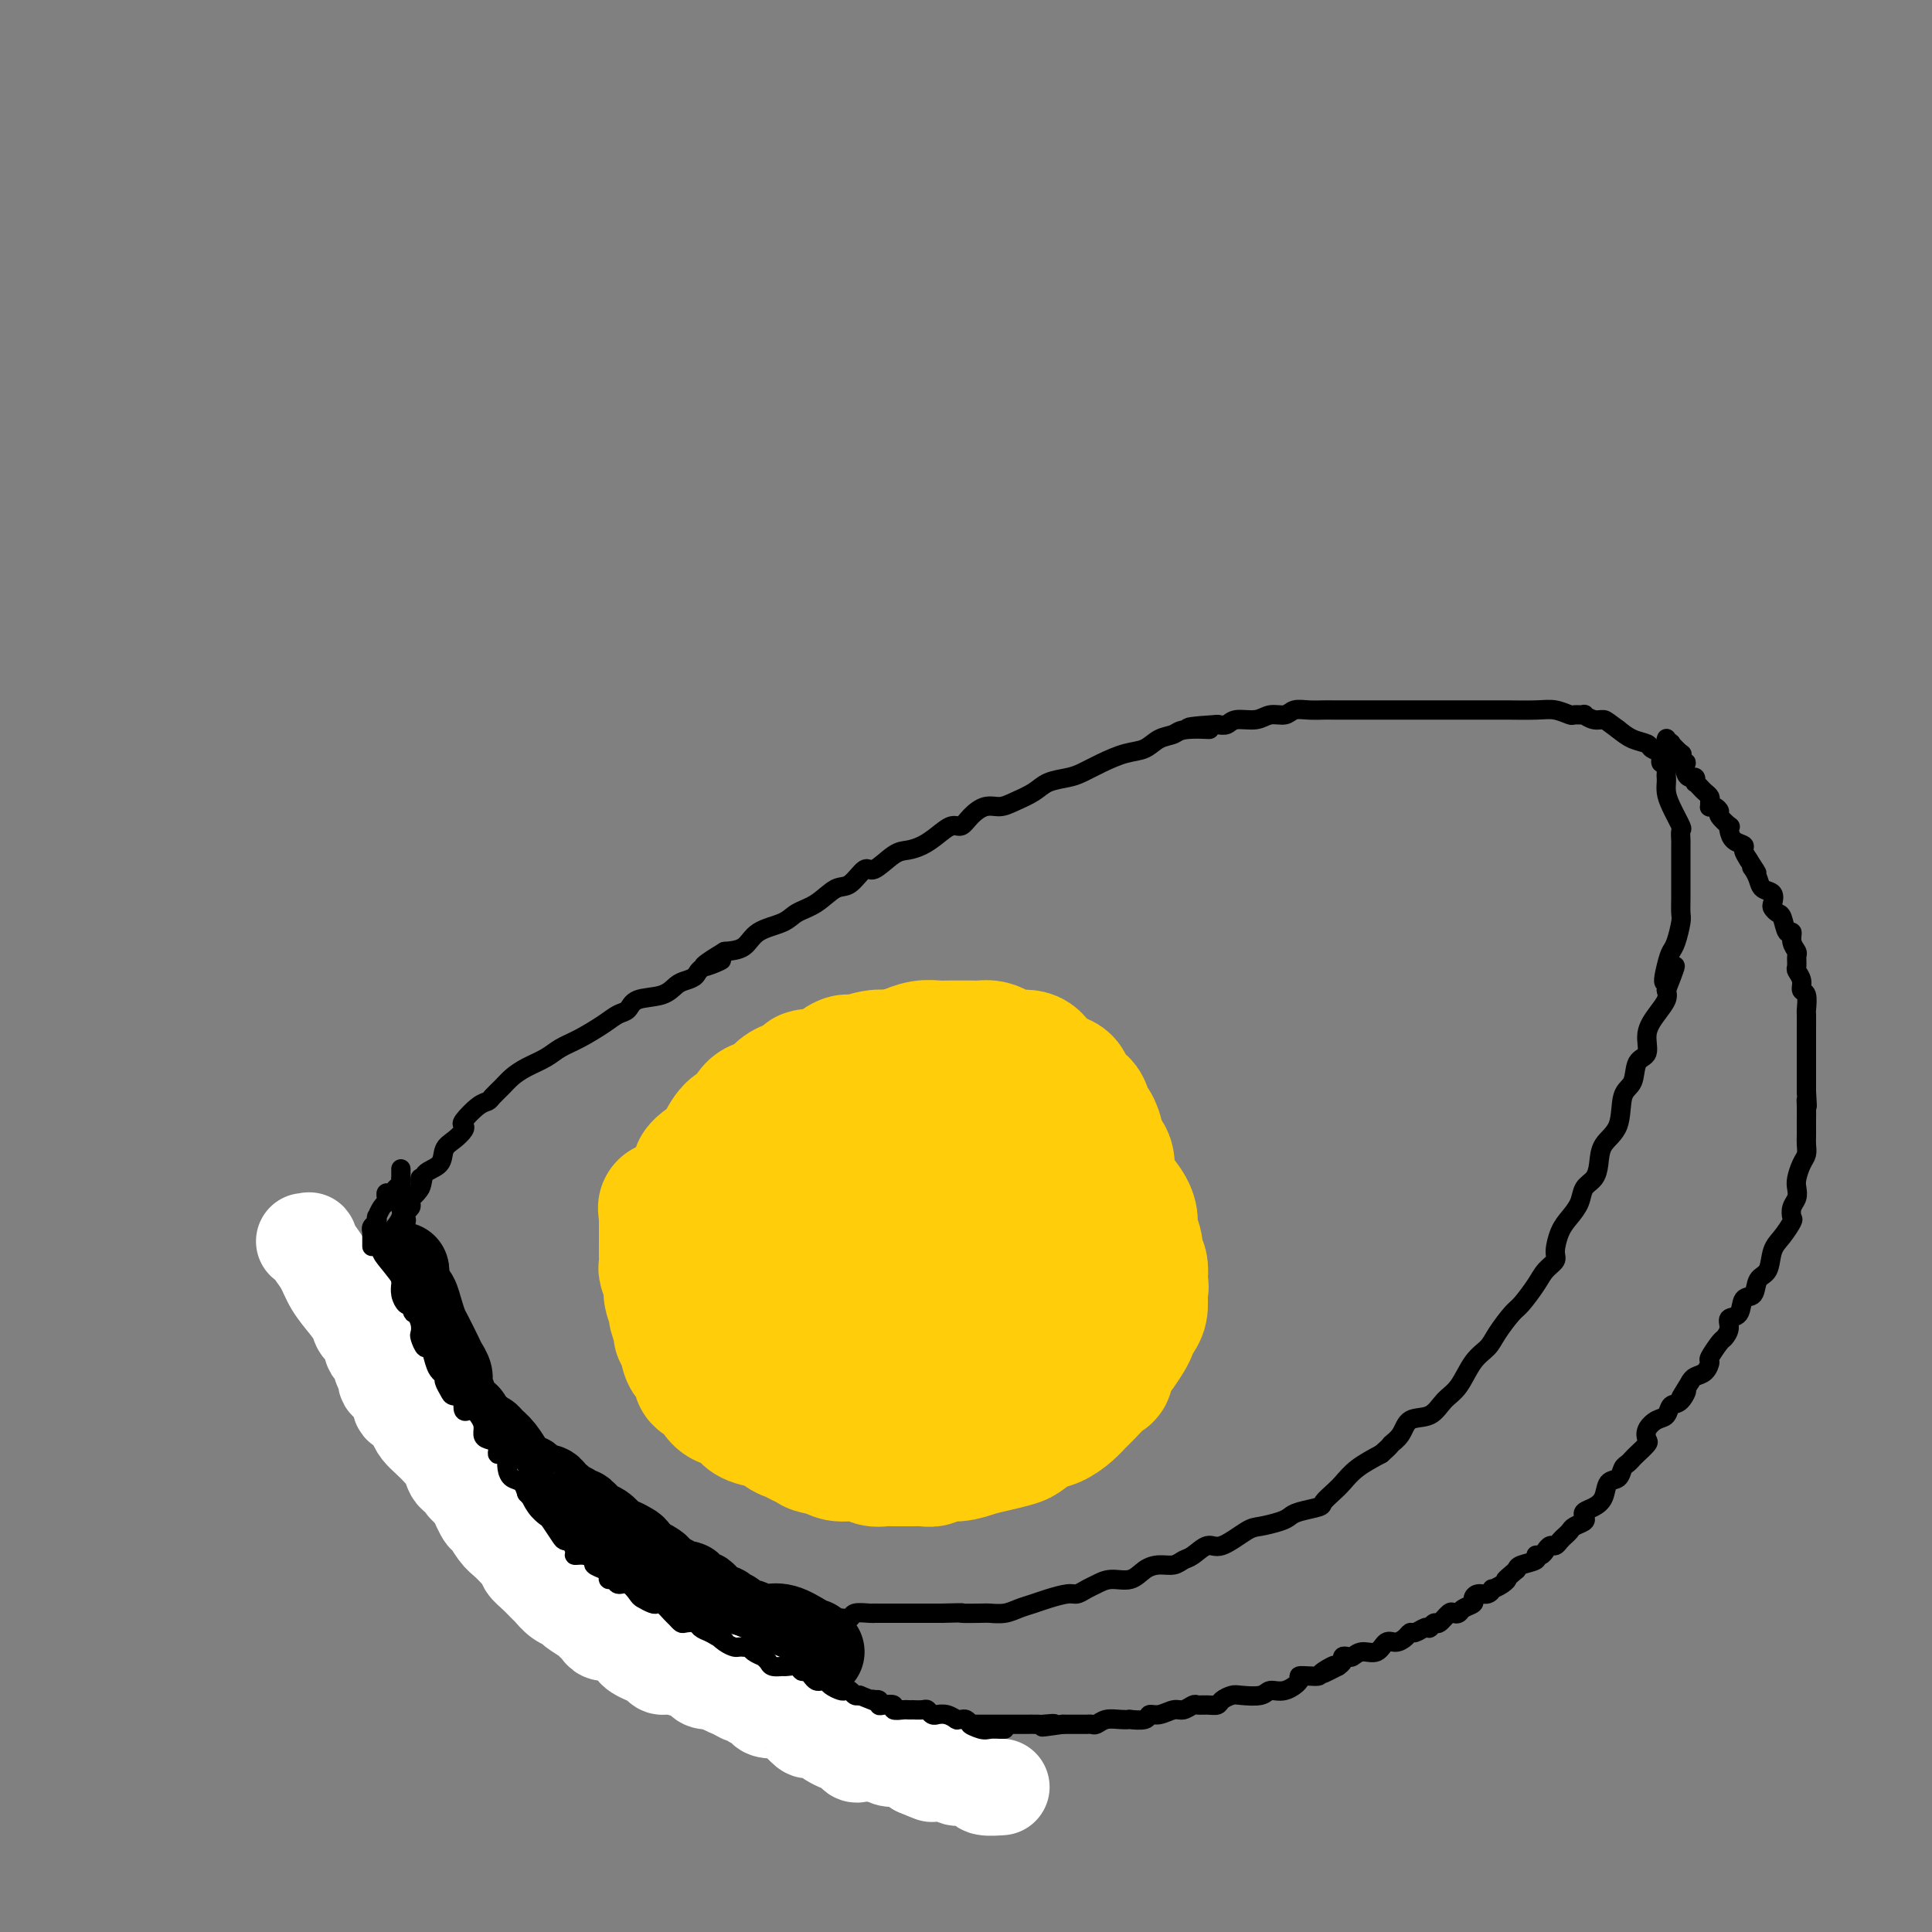 <svg viewBox='0 0 400 400' version='1.1' xmlns='http://www.w3.org/2000/svg' xmlns:xlink='http://www.w3.org/1999/xlink'><rect x="0" y="0" width="400" height="400" fill="#808080" stroke="none"/><g fill='none' stroke='#000000' stroke-width='4' stroke-linecap='round' stroke-linejoin='round'><path d='M80,275c0.051,0.322 0.101,0.643 0,1c-0.101,0.357 -0.355,0.749 0,1c0.355,0.251 1.317,0.361 2,1c0.683,0.639 1.086,1.808 2,3c0.914,1.192 2.339,2.409 3,3c0.661,0.591 0.560,0.558 1,1c0.440,0.442 1.423,1.360 2,2c0.577,0.640 0.750,1.001 1,1c0.250,-0.001 0.579,-0.365 1,0c0.421,0.365 0.934,1.459 1,2c0.066,0.541 -0.317,0.530 0,1c0.317,0.470 1.333,1.422 2,2c0.667,0.578 0.987,0.781 1,1c0.013,0.219 -0.279,0.455 0,1c0.279,0.545 1.130,1.401 2,2c0.870,0.599 1.760,0.942 2,1c0.240,0.058 -0.171,-0.168 0,0c0.171,0.168 0.923,0.732 1,1c0.077,0.268 -0.523,0.242 0,1c0.523,0.758 2.167,2.301 3,3c0.833,0.699 0.853,0.555 1,1c0.147,0.445 0.421,1.480 1,2c0.579,0.520 1.464,0.525 2,1c0.536,0.475 0.725,1.422 1,2c0.275,0.578 0.638,0.789 1,1'/><path d='M110,310c4.824,5.657 1.885,2.300 1,1c-0.885,-1.300 0.284,-0.542 1,0c0.716,0.542 0.979,0.867 1,1c0.021,0.133 -0.202,0.072 0,0c0.202,-0.072 0.827,-0.155 1,0c0.173,0.155 -0.108,0.548 0,1c0.108,0.452 0.604,0.962 1,1c0.396,0.038 0.694,-0.397 1,0c0.306,0.397 0.622,1.627 1,2c0.378,0.373 0.818,-0.111 1,0c0.182,0.111 0.104,0.817 0,1c-0.104,0.183 -0.235,-0.157 0,0c0.235,0.157 0.836,0.812 1,1c0.164,0.188 -0.110,-0.092 0,0c0.110,0.092 0.604,0.554 1,1c0.396,0.446 0.693,0.875 1,1c0.307,0.125 0.622,-0.054 1,0c0.378,0.054 0.818,0.340 1,1c0.182,0.660 0.104,1.692 0,2c-0.104,0.308 -0.236,-0.110 0,0c0.236,0.110 0.840,0.747 1,1c0.160,0.253 -0.123,0.123 0,0c0.123,-0.123 0.652,-0.239 1,0c0.348,0.239 0.514,0.834 1,1c0.486,0.166 1.291,-0.095 2,0c0.709,0.095 1.321,0.547 2,1c0.679,0.453 1.425,0.909 2,1c0.575,0.091 0.979,-0.182 1,0c0.021,0.182 -0.340,0.818 0,1c0.340,0.182 1.383,-0.091 2,0c0.617,0.091 0.809,0.545 1,1'/><path d='M136,329c2.142,0.863 0.996,0.020 1,0c0.004,-0.020 1.156,0.782 2,1c0.844,0.218 1.379,-0.149 2,0c0.621,0.149 1.329,0.814 2,1c0.671,0.186 1.306,-0.108 2,0c0.694,0.108 1.449,0.616 2,1c0.551,0.384 0.899,0.642 2,1c1.101,0.358 2.954,0.814 4,1c1.046,0.186 1.287,0.102 2,0c0.713,-0.102 1.900,-0.224 3,0c1.100,0.224 2.112,0.792 3,1c0.888,0.208 1.653,0.056 2,0c0.347,-0.056 0.278,-0.015 1,0c0.722,0.015 2.235,0.004 3,0c0.765,-0.004 0.782,-0.001 1,0c0.218,0.001 0.638,-0.000 1,0c0.362,0.000 0.664,0.001 1,0c0.336,-0.001 0.704,-0.004 1,0c0.296,0.004 0.520,0.015 1,0c0.480,-0.015 1.215,-0.057 2,0c0.785,0.057 1.619,0.211 2,0c0.381,-0.211 0.309,-0.789 1,-1c0.691,-0.211 2.145,-0.057 3,0c0.855,0.057 1.110,0.015 1,0c-0.110,-0.015 -0.585,-0.004 0,0c0.585,0.004 2.229,0.001 3,0c0.771,-0.001 0.668,-0.000 1,0c0.332,0.000 1.099,0.000 2,0c0.901,-0.000 1.935,-0.000 3,0c1.065,0.000 2.161,0.000 3,0c0.839,-0.000 1.419,-0.000 2,0'/><path d='M195,334c5.945,-0.156 3.808,-0.045 4,0c0.192,0.045 2.712,0.023 4,0c1.288,-0.023 1.344,-0.047 2,0c0.656,0.047 1.912,0.166 3,0c1.088,-0.166 2.006,-0.618 3,-1c0.994,-0.382 2.062,-0.694 3,-1c0.938,-0.306 1.745,-0.606 3,-1c1.255,-0.394 2.957,-0.880 4,-1c1.043,-0.120 1.427,0.127 2,0c0.573,-0.127 1.336,-0.629 2,-1c0.664,-0.371 1.230,-0.611 2,-1c0.770,-0.389 1.743,-0.926 3,-1c1.257,-0.074 2.798,0.317 4,0c1.202,-0.317 2.064,-1.340 3,-2c0.936,-0.660 1.945,-0.956 3,-1c1.055,-0.044 2.156,0.163 3,0c0.844,-0.163 1.430,-0.695 2,-1c0.570,-0.305 1.123,-0.382 2,-1c0.877,-0.618 2.076,-1.776 3,-2c0.924,-0.224 1.571,0.487 3,0c1.429,-0.487 3.640,-2.172 5,-3c1.360,-0.828 1.867,-0.799 3,-1c1.133,-0.201 2.890,-0.630 4,-1c1.110,-0.370 1.571,-0.680 2,-1c0.429,-0.320 0.824,-0.651 2,-1c1.176,-0.349 3.131,-0.715 4,-1c0.869,-0.285 0.650,-0.488 1,-1c0.350,-0.512 1.269,-1.333 2,-2c0.731,-0.667 1.274,-1.180 2,-2c0.726,-0.820 1.636,-1.949 3,-3c1.364,-1.051 3.182,-2.026 5,-3'/><path d='M286,301c2.361,-2.081 1.762,-1.782 2,-2c0.238,-0.218 1.313,-0.951 2,-2c0.687,-1.049 0.988,-2.413 2,-3c1.012,-0.587 2.736,-0.397 4,-1c1.264,-0.603 2.067,-1.997 3,-3c0.933,-1.003 1.997,-1.613 3,-3c1.003,-1.387 1.944,-3.549 3,-5c1.056,-1.451 2.226,-2.191 3,-3c0.774,-0.809 1.151,-1.687 2,-3c0.849,-1.313 2.168,-3.062 3,-4c0.832,-0.938 1.175,-1.064 2,-2c0.825,-0.936 2.132,-2.680 3,-4c0.868,-1.320 1.296,-2.215 2,-3c0.704,-0.785 1.684,-1.459 2,-2c0.316,-0.541 -0.033,-0.950 0,-2c0.033,-1.050 0.446,-2.742 1,-4c0.554,-1.258 1.248,-2.082 2,-3c0.752,-0.918 1.561,-1.929 2,-3c0.439,-1.071 0.507,-2.202 1,-3c0.493,-0.798 1.412,-1.264 2,-2c0.588,-0.736 0.844,-1.742 1,-3c0.156,-1.258 0.211,-2.768 1,-4c0.789,-1.232 2.310,-2.187 3,-4c0.690,-1.813 0.547,-4.483 1,-6c0.453,-1.517 1.500,-1.879 2,-3c0.500,-1.121 0.453,-3.000 1,-4c0.547,-1.000 1.688,-1.122 2,-2c0.312,-0.878 -0.205,-2.514 0,-4c0.205,-1.486 1.132,-2.823 2,-4c0.868,-1.177 1.677,-2.193 2,-3c0.323,-0.807 0.162,-1.403 0,-2'/><path d='M345,205c3.571,-8.978 0.999,-3.425 0,-2c-0.999,1.425 -0.425,-1.280 0,-3c0.425,-1.720 0.702,-2.456 1,-3c0.298,-0.544 0.616,-0.895 1,-2c0.384,-1.105 0.835,-2.962 1,-4c0.165,-1.038 0.044,-1.255 0,-2c-0.044,-0.745 -0.012,-2.016 0,-3c0.012,-0.984 0.003,-1.681 0,-2c-0.003,-0.319 -0.001,-0.261 0,-1c0.001,-0.739 0.000,-2.277 0,-3c-0.000,-0.723 -0.001,-0.632 0,-1c0.001,-0.368 0.002,-1.195 0,-2c-0.002,-0.805 -0.007,-1.587 0,-2c0.007,-0.413 0.026,-0.456 0,-1c-0.026,-0.544 -0.098,-1.588 0,-2c0.098,-0.412 0.366,-0.191 0,-1c-0.366,-0.809 -1.366,-2.649 -2,-4c-0.634,-1.351 -0.901,-2.212 -1,-3c-0.099,-0.788 -0.030,-1.503 0,-2c0.030,-0.497 0.022,-0.777 0,-1c-0.022,-0.223 -0.056,-0.388 0,-1c0.056,-0.612 0.204,-1.669 0,-2c-0.204,-0.331 -0.760,0.066 -1,0c-0.240,-0.066 -0.164,-0.594 0,-1c0.164,-0.406 0.417,-0.689 0,-1c-0.417,-0.311 -1.504,-0.650 -2,-1c-0.496,-0.350 -0.403,-0.710 -1,-1c-0.597,-0.290 -1.885,-0.512 -3,-1c-1.115,-0.488 -2.058,-1.244 -3,-2'/><path d='M335,151c-2.140,-1.552 -2.490,-1.933 -3,-2c-0.510,-0.067 -1.182,0.179 -2,0c-0.818,-0.179 -1.783,-0.784 -2,-1c-0.217,-0.216 0.314,-0.044 0,0c-0.314,0.044 -1.474,-0.041 -2,0c-0.526,0.041 -0.419,0.207 -1,0c-0.581,-0.207 -1.852,-0.788 -3,-1c-1.148,-0.212 -2.174,-0.057 -4,0c-1.826,0.057 -4.452,0.015 -6,0c-1.548,-0.015 -2.018,-0.004 -3,0c-0.982,0.004 -2.475,0.001 -4,0c-1.525,-0.001 -3.080,-0.000 -4,0c-0.920,0.000 -1.204,0.000 -2,0c-0.796,-0.000 -2.102,-0.000 -3,0c-0.898,0.000 -1.386,0.000 -2,0c-0.614,-0.000 -1.352,0.000 -2,0c-0.648,-0.000 -1.205,-0.000 -2,0c-0.795,0.000 -1.827,0.000 -3,0c-1.173,-0.000 -2.488,-0.000 -3,0c-0.512,0.000 -0.223,0.000 -1,0c-0.777,-0.000 -2.621,-0.001 -4,0c-1.379,0.001 -2.294,0.004 -3,0c-0.706,-0.004 -1.204,-0.016 -2,0c-0.796,0.016 -1.892,0.061 -3,0c-1.108,-0.061 -2.230,-0.228 -3,0c-0.770,0.228 -1.189,0.849 -2,1c-0.811,0.151 -2.013,-0.170 -3,0c-0.987,0.170 -1.759,0.829 -3,1c-1.241,0.171 -2.949,-0.146 -4,0c-1.051,0.146 -1.443,0.756 -2,1c-0.557,0.244 -1.278,0.122 -2,0'/><path d='M252,150c-11.078,0.705 -3.772,0.966 -2,1c1.772,0.034 -1.991,-0.160 -4,0c-2.009,0.160 -2.263,0.676 -3,1c-0.737,0.324 -1.958,0.458 -3,1c-1.042,0.542 -1.905,1.493 -3,2c-1.095,0.507 -2.422,0.569 -4,1c-1.578,0.431 -3.408,1.232 -5,2c-1.592,0.768 -2.947,1.505 -4,2c-1.053,0.495 -1.804,0.750 -3,1c-1.196,0.250 -2.837,0.496 -4,1c-1.163,0.504 -1.848,1.265 -3,2c-1.152,0.735 -2.770,1.445 -4,2c-1.230,0.555 -2.072,0.956 -3,1c-0.928,0.044 -1.942,-0.270 -3,0c-1.058,0.270 -2.159,1.122 -3,2c-0.841,0.878 -1.422,1.780 -2,2c-0.578,0.220 -1.154,-0.242 -2,0c-0.846,0.242 -1.964,1.187 -3,2c-1.036,0.813 -1.992,1.493 -3,2c-1.008,0.507 -2.069,0.840 -3,1c-0.931,0.160 -1.732,0.145 -3,1c-1.268,0.855 -3.003,2.579 -4,3c-0.997,0.421 -1.257,-0.459 -2,0c-0.743,0.459 -1.967,2.259 -3,3c-1.033,0.741 -1.873,0.424 -3,1c-1.127,0.576 -2.541,2.046 -4,3c-1.459,0.954 -2.963,1.394 -4,2c-1.037,0.606 -1.608,1.379 -3,2c-1.392,0.621 -3.606,1.090 -5,2c-1.394,0.910 -1.970,2.260 -3,3c-1.030,0.740 -2.515,0.870 -4,1'/><path d='M150,197c-8.424,5.062 -2.483,2.717 -1,2c1.483,-0.717 -1.490,0.193 -3,1c-1.510,0.807 -1.557,1.510 -2,2c-0.443,0.490 -1.284,0.765 -2,1c-0.716,0.235 -1.308,0.430 -2,1c-0.692,0.570 -1.485,1.517 -3,2c-1.515,0.483 -3.752,0.503 -5,1c-1.248,0.497 -1.506,1.470 -2,2c-0.494,0.530 -1.222,0.617 -2,1c-0.778,0.383 -1.604,1.061 -3,2c-1.396,0.939 -3.361,2.138 -5,3c-1.639,0.862 -2.953,1.385 -4,2c-1.047,0.615 -1.829,1.320 -3,2c-1.171,0.680 -2.733,1.334 -4,2c-1.267,0.666 -2.239,1.342 -3,2c-0.761,0.658 -1.311,1.297 -2,2c-0.689,0.703 -1.516,1.470 -2,2c-0.484,0.530 -0.626,0.824 -1,1c-0.374,0.176 -0.982,0.236 -2,1c-1.018,0.764 -2.448,2.234 -3,3c-0.552,0.766 -0.226,0.828 0,1c0.226,0.172 0.351,0.454 0,1c-0.351,0.546 -1.177,1.356 -2,2c-0.823,0.644 -1.642,1.122 -2,2c-0.358,0.878 -0.254,2.157 -1,3c-0.746,0.843 -2.342,1.250 -3,2c-0.658,0.750 -0.378,1.842 -1,3c-0.622,1.158 -2.146,2.383 -3,3c-0.854,0.617 -1.038,0.628 -1,1c0.038,0.372 0.296,1.106 0,2c-0.296,0.894 -1.148,1.947 -2,3'/><path d='M81,255c-4.051,5.003 -1.678,1.510 -1,1c0.678,-0.510 -0.340,1.961 -1,3c-0.660,1.039 -0.962,0.645 -1,1c-0.038,0.355 0.187,1.460 0,2c-0.187,0.540 -0.786,0.514 -1,1c-0.214,0.486 -0.043,1.483 0,2c0.043,0.517 -0.041,0.552 0,1c0.041,0.448 0.207,1.307 0,2c-0.207,0.693 -0.788,1.218 -1,2c-0.212,0.782 -0.057,1.821 0,2c0.057,0.179 0.014,-0.503 0,0c-0.014,0.503 -0.001,2.189 0,3c0.001,0.811 -0.011,0.746 0,1c0.011,0.254 0.046,0.827 0,1c-0.046,0.173 -0.171,-0.055 0,0c0.171,0.055 0.638,0.393 1,1c0.362,0.607 0.619,1.483 1,2c0.381,0.517 0.886,0.675 1,1c0.114,0.325 -0.162,0.818 0,1c0.162,0.182 0.760,0.052 1,0c0.240,-0.052 0.120,-0.026 0,0'/><path d='M345,153c0.002,-0.008 0.005,-0.016 0,0c-0.005,0.016 -0.017,0.055 0,0c0.017,-0.055 0.065,-0.203 0,0c-0.065,0.203 -0.241,0.758 0,1c0.241,0.242 0.901,0.173 1,0c0.099,-0.173 -0.362,-0.448 0,0c0.362,0.448 1.547,1.621 2,2c0.453,0.379 0.173,-0.036 0,0c-0.173,0.036 -0.240,0.521 0,1c0.240,0.479 0.786,0.950 1,1c0.214,0.050 0.096,-0.322 0,0c-0.096,0.322 -0.170,1.339 0,2c0.170,0.661 0.585,0.965 1,1c0.415,0.035 0.832,-0.198 1,0c0.168,0.198 0.087,0.827 0,1c-0.087,0.173 -0.181,-0.108 0,0c0.181,0.108 0.637,0.607 1,1c0.363,0.393 0.632,0.680 1,1c0.368,0.320 0.833,0.673 1,1c0.167,0.327 0.035,0.627 0,1c-0.035,0.373 0.027,0.820 0,1c-0.027,0.180 -0.143,0.094 0,0c0.143,-0.094 0.546,-0.198 1,0c0.454,0.198 0.958,0.696 1,1c0.042,0.304 -0.379,0.414 0,1c0.379,0.586 1.559,1.649 2,2c0.441,0.351 0.142,-0.009 0,0c-0.142,0.009 -0.126,0.386 0,1c0.126,0.614 0.364,1.463 1,2c0.636,0.537 1.671,0.760 2,1c0.329,0.240 -0.049,0.497 0,1c0.049,0.503 0.524,1.251 1,2'/><path d='M362,178c2.871,4.345 1.547,2.707 1,2c-0.547,-0.707 -0.318,-0.484 0,0c0.318,0.484 0.725,1.229 1,2c0.275,0.771 0.416,1.569 1,2c0.584,0.431 1.609,0.494 2,1c0.391,0.506 0.146,1.454 0,2c-0.146,0.546 -0.193,0.691 0,1c0.193,0.309 0.625,0.782 1,1c0.375,0.218 0.693,0.181 1,1c0.307,0.819 0.604,2.495 1,3c0.396,0.505 0.891,-0.159 1,0c0.109,0.159 -0.168,1.141 0,2c0.168,0.859 0.781,1.595 1,2c0.219,0.405 0.044,0.480 0,1c-0.044,0.520 0.045,1.485 0,2c-0.045,0.515 -0.222,0.580 0,1c0.222,0.420 0.844,1.196 1,2c0.156,0.804 -0.154,1.637 0,2c0.154,0.363 0.773,0.257 1,1c0.227,0.743 0.061,2.334 0,3c-0.061,0.666 -0.016,0.407 0,1c0.016,0.593 0.004,2.038 0,3c-0.004,0.962 -0.001,1.440 0,2c0.001,0.560 0.000,1.200 0,2c-0.000,0.800 -0.000,1.758 0,2c0.000,0.242 0.000,-0.234 0,0c-0.000,0.234 -0.000,1.176 0,2c0.000,0.824 0.000,1.530 0,2c-0.000,0.470 -0.000,0.703 0,1c0.000,0.297 0.000,0.656 0,1c-0.000,0.344 -0.000,0.672 0,1'/><path d='M374,226c0.309,4.923 0.083,2.729 0,2c-0.083,-0.729 -0.022,0.007 0,1c0.022,0.993 0.006,2.244 0,3c-0.006,0.756 -0.001,1.018 0,1c0.001,-0.018 -0.003,-0.315 0,0c0.003,0.315 0.011,1.243 0,2c-0.011,0.757 -0.042,1.343 0,2c0.042,0.657 0.156,1.383 0,2c-0.156,0.617 -0.581,1.123 -1,2c-0.419,0.877 -0.831,2.123 -1,3c-0.169,0.877 -0.096,1.385 0,2c0.096,0.615 0.216,1.337 0,2c-0.216,0.663 -0.769,1.267 -1,2c-0.231,0.733 -0.141,1.594 0,2c0.141,0.406 0.332,0.358 0,1c-0.332,0.642 -1.187,1.973 -2,3c-0.813,1.027 -1.584,1.751 -2,3c-0.416,1.249 -0.477,3.025 -1,4c-0.523,0.975 -1.507,1.149 -2,2c-0.493,0.851 -0.495,2.377 -1,3c-0.505,0.623 -1.512,0.342 -2,1c-0.488,0.658 -0.458,2.254 -1,3c-0.542,0.746 -1.655,0.641 -2,1c-0.345,0.359 0.080,1.180 0,2c-0.080,0.820 -0.664,1.638 -1,2c-0.336,0.362 -0.422,0.268 -1,1c-0.578,0.732 -1.647,2.290 -2,3c-0.353,0.710 0.008,0.572 0,1c-0.008,0.428 -0.387,1.423 -1,2c-0.613,0.577 -1.461,0.736 -2,1c-0.539,0.264 -0.770,0.632 -1,1'/><path d='M350,286c-3.444,5.600 -1.555,2.599 -1,2c0.555,-0.599 -0.223,1.204 -1,2c-0.777,0.796 -1.554,0.584 -2,1c-0.446,0.416 -0.563,1.458 -1,2c-0.437,0.542 -1.196,0.583 -2,1c-0.804,0.417 -1.654,1.211 -2,2c-0.346,0.789 -0.187,1.574 0,2c0.187,0.426 0.401,0.494 0,1c-0.401,0.506 -1.416,1.449 -2,2c-0.584,0.551 -0.738,0.709 -1,1c-0.262,0.291 -0.633,0.714 -1,1c-0.367,0.286 -0.731,0.433 -1,1c-0.269,0.567 -0.444,1.552 -1,2c-0.556,0.448 -1.494,0.358 -2,1c-0.506,0.642 -0.579,2.017 -1,3c-0.421,0.983 -1.191,1.573 -2,2c-0.809,0.427 -1.656,0.692 -2,1c-0.344,0.308 -0.186,0.660 0,1c0.186,0.340 0.401,0.668 0,1c-0.401,0.332 -1.417,0.667 -2,1c-0.583,0.333 -0.734,0.663 -1,1c-0.266,0.337 -0.649,0.682 -1,1c-0.351,0.318 -0.671,0.611 -1,1c-0.329,0.389 -0.667,0.874 -1,1c-0.333,0.126 -0.661,-0.107 -1,0c-0.339,0.107 -0.690,0.553 -1,1c-0.310,0.447 -0.580,0.893 -1,1c-0.420,0.107 -0.989,-0.126 -1,0c-0.011,0.126 0.535,0.611 0,1c-0.535,0.389 -2.153,0.683 -3,1c-0.847,0.317 -0.924,0.659 -1,1'/><path d='M314,325c-3.210,2.730 -2.235,2.056 -2,2c0.235,-0.056 -0.269,0.506 -1,1c-0.731,0.494 -1.689,0.920 -2,1c-0.311,0.080 0.023,-0.186 0,0c-0.023,0.186 -0.405,0.823 -1,1c-0.595,0.177 -1.402,-0.107 -2,0c-0.598,0.107 -0.987,0.604 -1,1c-0.013,0.396 0.348,0.693 0,1c-0.348,0.307 -1.407,0.626 -2,1c-0.593,0.374 -0.722,0.803 -1,1c-0.278,0.197 -0.705,0.162 -1,0c-0.295,-0.162 -0.457,-0.450 -1,0c-0.543,0.450 -1.465,1.637 -2,2c-0.535,0.363 -0.681,-0.100 -1,0c-0.319,0.100 -0.810,0.763 -1,1c-0.190,0.237 -0.078,0.049 0,0c0.078,-0.049 0.124,0.042 0,0c-0.124,-0.042 -0.417,-0.217 -1,0c-0.583,0.217 -1.455,0.827 -2,1c-0.545,0.173 -0.764,-0.089 -1,0c-0.236,0.089 -0.489,0.531 -1,1c-0.511,0.469 -1.278,0.967 -2,1c-0.722,0.033 -1.397,-0.397 -2,0c-0.603,0.397 -1.132,1.622 -2,2c-0.868,0.378 -2.074,-0.092 -3,0c-0.926,0.092 -1.571,0.746 -2,1c-0.429,0.254 -0.641,0.109 -1,0c-0.359,-0.109 -0.866,-0.183 -1,0c-0.134,0.183 0.105,0.624 0,1c-0.105,0.376 -0.552,0.688 -1,1'/><path d='M277,345c-5.839,3.049 -1.937,0.673 -1,0c0.937,-0.673 -1.092,0.357 -2,1c-0.908,0.643 -0.697,0.898 -1,1c-0.303,0.102 -1.121,0.051 -2,0c-0.879,-0.051 -1.819,-0.101 -2,0c-0.181,0.101 0.397,0.353 0,1c-0.397,0.647 -1.769,1.689 -3,2c-1.231,0.311 -2.323,-0.110 -3,0c-0.677,0.110 -0.940,0.751 -2,1c-1.060,0.249 -2.917,0.105 -4,0c-1.083,-0.105 -1.393,-0.171 -2,0c-0.607,0.171 -1.510,0.581 -2,1c-0.490,0.419 -0.568,0.848 -1,1c-0.432,0.152 -1.217,0.025 -2,0c-0.783,-0.025 -1.564,0.050 -2,0c-0.436,-0.050 -0.527,-0.225 -1,0c-0.473,0.225 -1.329,0.849 -2,1c-0.671,0.151 -1.158,-0.170 -2,0c-0.842,0.170 -2.038,0.830 -3,1c-0.962,0.170 -1.688,-0.150 -2,0c-0.312,0.150 -0.208,0.771 -1,1c-0.792,0.229 -2.478,0.065 -3,0c-0.522,-0.065 0.120,-0.032 0,0c-0.120,0.032 -1.002,0.061 -2,0c-0.998,-0.061 -2.112,-0.212 -3,0c-0.888,0.212 -1.550,0.789 -2,1c-0.450,0.211 -0.687,0.057 -1,0c-0.313,-0.057 -0.703,-0.015 -1,0c-0.297,0.015 -0.503,0.004 -1,0c-0.497,-0.004 -1.285,-0.001 -2,0c-0.715,0.001 -1.358,0.001 -2,0'/><path d='M220,357c-7.451,1.083 -3.080,0.290 -2,0c1.080,-0.290 -1.133,-0.078 -2,0c-0.867,0.078 -0.388,0.021 -1,0c-0.612,-0.021 -2.314,-0.006 -3,0c-0.686,0.006 -0.358,0.001 -1,0c-0.642,-0.001 -2.256,-0.000 -3,0c-0.744,0.000 -0.617,0.000 -1,0c-0.383,-0.000 -1.275,-0.000 -2,0c-0.725,0.000 -1.283,0.000 -2,0c-0.717,-0.000 -1.593,-0.000 -2,0c-0.407,0.000 -0.346,0.000 -1,0c-0.654,-0.000 -2.023,-0.000 -3,0c-0.977,0.000 -1.561,0.000 -2,0c-0.439,-0.000 -0.734,-0.000 -1,0c-0.266,0.000 -0.505,0.001 -1,0c-0.495,-0.001 -1.246,-0.004 -2,0c-0.754,0.004 -1.512,0.015 -2,0c-0.488,-0.015 -0.706,-0.057 -1,0c-0.294,0.057 -0.662,0.211 -1,0c-0.338,-0.211 -0.644,-0.789 -1,-1c-0.356,-0.211 -0.763,-0.056 -1,0c-0.237,0.056 -0.306,0.012 -1,0c-0.694,-0.012 -2.013,0.007 -3,0c-0.987,-0.007 -1.641,-0.039 -2,0c-0.359,0.039 -0.424,0.150 -1,0c-0.576,-0.150 -1.664,-0.561 -2,-1c-0.336,-0.439 0.078,-0.905 0,-1c-0.078,-0.095 -0.650,0.181 -1,0c-0.350,-0.181 -0.479,-0.818 -1,-1c-0.521,-0.182 -1.435,0.091 -2,0c-0.565,-0.091 -0.783,-0.545 -1,-1'/><path d='M171,352c-1.488,-0.841 -1.707,-0.944 -2,-1c-0.293,-0.056 -0.659,-0.067 -1,0c-0.341,0.067 -0.656,0.211 -1,0c-0.344,-0.211 -0.718,-0.778 -1,-1c-0.282,-0.222 -0.471,-0.098 -1,0c-0.529,0.098 -1.397,0.171 -2,0c-0.603,-0.171 -0.940,-0.585 -1,-1c-0.060,-0.415 0.156,-0.829 0,-1c-0.156,-0.171 -0.685,-0.098 -1,0c-0.315,0.098 -0.417,0.223 -1,0c-0.583,-0.223 -1.648,-0.792 -2,-1c-0.352,-0.208 0.008,-0.055 0,0c-0.008,0.055 -0.384,0.012 -1,0c-0.616,-0.012 -1.471,0.007 -2,0c-0.529,-0.007 -0.733,-0.040 -1,0c-0.267,0.040 -0.597,0.151 -1,0c-0.403,-0.151 -0.877,-0.566 -1,-1c-0.123,-0.434 0.107,-0.886 0,-1c-0.107,-0.114 -0.551,0.110 -1,0c-0.449,-0.110 -0.904,-0.554 -1,-1c-0.096,-0.446 0.168,-0.893 0,-1c-0.168,-0.107 -0.766,0.126 -1,0c-0.234,-0.126 -0.104,-0.612 0,-1c0.104,-0.388 0.183,-0.679 0,-1c-0.183,-0.321 -0.626,-0.674 -1,-1c-0.374,-0.326 -0.678,-0.626 -1,-1c-0.322,-0.374 -0.664,-0.821 -1,-1c-0.336,-0.179 -0.668,-0.089 -1,0'/><path d='M145,338c-1.043,-1.358 -0.151,-0.755 0,-1c0.151,-0.245 -0.439,-1.340 -1,-2c-0.561,-0.660 -1.092,-0.886 -1,-1c0.092,-0.114 0.808,-0.116 1,0c0.192,0.116 -0.141,0.349 0,1c0.141,0.651 0.755,1.719 1,2c0.245,0.281 0.121,-0.227 0,0c-0.121,0.227 -0.239,1.188 0,2c0.239,0.812 0.833,1.475 1,2c0.167,0.525 -0.095,0.910 0,1c0.095,0.090 0.547,-0.117 1,0c0.453,0.117 0.906,0.557 1,1c0.094,0.443 -0.171,0.889 0,1c0.171,0.111 0.778,-0.115 1,0c0.222,0.115 0.060,0.569 0,1c-0.060,0.431 -0.017,0.837 0,1c0.017,0.163 0.009,0.081 0,0'/></g>
<g fill='none' stroke='#FFCD0A' stroke-width='28' stroke-linecap='round' stroke-linejoin='round'><path d='M143,259c0.313,-0.214 0.625,-0.427 1,-1c0.375,-0.573 0.812,-1.504 1,-2c0.188,-0.496 0.127,-0.557 0,-1c-0.127,-0.443 -0.319,-1.267 0,-2c0.319,-0.733 1.149,-1.374 2,-2c0.851,-0.626 1.722,-1.238 2,-2c0.278,-0.762 -0.038,-1.674 0,-2c0.038,-0.326 0.431,-0.066 1,-1c0.569,-0.934 1.314,-3.062 2,-4c0.686,-0.938 1.314,-0.684 2,-1c0.686,-0.316 1.432,-1.201 2,-2c0.568,-0.799 0.958,-1.512 2,-2c1.042,-0.488 2.736,-0.751 4,-1c1.264,-0.249 2.099,-0.486 3,-1c0.901,-0.514 1.869,-1.307 3,-2c1.131,-0.693 2.424,-1.286 4,-2c1.576,-0.714 3.437,-1.550 5,-2c1.563,-0.450 2.830,-0.512 4,-1c1.170,-0.488 2.242,-1.400 4,-2c1.758,-0.600 4.201,-0.889 6,-1c1.799,-0.111 2.952,-0.045 4,0c1.048,0.045 1.991,0.067 3,0c1.009,-0.067 2.086,-0.224 3,0c0.914,0.224 1.666,0.829 2,1c0.334,0.171 0.250,-0.092 1,0c0.750,0.092 2.335,0.540 3,1c0.665,0.460 0.410,0.931 1,2c0.590,1.069 2.026,2.734 3,4c0.974,1.266 1.487,2.133 2,3'/><path d='M213,236c1.547,2.260 2.414,3.409 3,5c0.586,1.591 0.889,3.625 1,5c0.111,1.375 0.028,2.090 0,3c-0.028,0.910 -0.003,2.014 0,3c0.003,0.986 -0.017,1.853 0,3c0.017,1.147 0.070,2.574 0,4c-0.070,1.426 -0.264,2.851 -1,4c-0.736,1.149 -2.016,2.024 -3,3c-0.984,0.976 -1.674,2.055 -3,3c-1.326,0.945 -3.288,1.756 -5,3c-1.712,1.244 -3.176,2.922 -5,4c-1.824,1.078 -4.010,1.557 -6,2c-1.990,0.443 -3.786,0.851 -6,1c-2.214,0.149 -4.848,0.040 -7,0c-2.152,-0.040 -3.822,-0.011 -6,0c-2.178,0.011 -4.863,0.003 -7,0c-2.137,-0.003 -3.724,0.000 -5,0c-1.276,-0.000 -2.241,-0.004 -3,0c-0.759,0.004 -1.314,0.017 -2,0c-0.686,-0.017 -1.504,-0.065 -2,0c-0.496,0.065 -0.669,0.244 -1,0c-0.331,-0.244 -0.821,-0.911 -1,-2c-0.179,-1.089 -0.046,-2.600 0,-4c0.046,-1.400 0.006,-2.688 0,-4c-0.006,-1.312 0.023,-2.647 0,-4c-0.023,-1.353 -0.099,-2.724 0,-5c0.099,-2.276 0.372,-5.458 1,-8c0.628,-2.542 1.612,-4.444 2,-6c0.388,-1.556 0.181,-2.765 1,-4c0.819,-1.235 2.662,-2.496 4,-4c1.338,-1.504 2.169,-3.252 3,-5'/><path d='M165,233c2.416,-3.740 3.457,-3.590 5,-4c1.543,-0.410 3.589,-1.378 5,-2c1.411,-0.622 2.186,-0.897 3,-1c0.814,-0.103 1.667,-0.035 3,0c1.333,0.035 3.147,0.035 5,0c1.853,-0.035 3.746,-0.107 5,0c1.254,0.107 1.870,0.391 3,1c1.130,0.609 2.776,1.542 4,3c1.224,1.458 2.027,3.440 3,5c0.973,1.560 2.116,2.699 3,4c0.884,1.301 1.507,2.763 2,4c0.493,1.237 0.855,2.249 1,3c0.145,0.751 0.074,1.241 0,2c-0.074,0.759 -0.150,1.789 0,3c0.150,1.211 0.528,2.604 0,4c-0.528,1.396 -1.961,2.794 -3,4c-1.039,1.206 -1.682,2.218 -3,3c-1.318,0.782 -3.309,1.333 -5,2c-1.691,0.667 -3.081,1.448 -5,2c-1.919,0.552 -4.366,0.873 -6,1c-1.634,0.127 -2.454,0.061 -4,0c-1.546,-0.061 -3.819,-0.116 -6,0c-2.181,0.116 -4.272,0.402 -6,0c-1.728,-0.402 -3.094,-1.492 -4,-2c-0.906,-0.508 -1.353,-0.435 -2,-1c-0.647,-0.565 -1.495,-1.769 -2,-2c-0.505,-0.231 -0.666,0.510 -1,0c-0.334,-0.510 -0.842,-2.271 -1,-3c-0.158,-0.729 0.034,-0.427 0,-1c-0.034,-0.573 -0.296,-2.021 0,-3c0.296,-0.979 1.148,-1.490 2,-2'/><path d='M161,253c0.396,-1.389 0.387,-1.861 2,-3c1.613,-1.139 4.849,-2.946 7,-4c2.151,-1.054 3.216,-1.356 5,-2c1.784,-0.644 4.287,-1.631 6,-2c1.713,-0.369 2.634,-0.121 4,0c1.366,0.121 3.175,0.116 4,0c0.825,-0.116 0.665,-0.341 1,0c0.335,0.341 1.166,1.250 2,2c0.834,0.750 1.670,1.341 2,2c0.330,0.659 0.152,1.387 0,2c-0.152,0.613 -0.280,1.110 0,2c0.280,0.890 0.968,2.172 0,4c-0.968,1.828 -3.591,4.204 -5,5c-1.409,0.796 -1.604,0.014 -2,0c-0.396,-0.014 -0.994,0.739 -2,1c-1.006,0.261 -2.420,0.030 -4,0c-1.580,-0.030 -3.327,0.143 -5,0c-1.673,-0.143 -3.271,-0.601 -4,-1c-0.729,-0.399 -0.588,-0.739 -1,-1c-0.412,-0.261 -1.378,-0.444 -2,-1c-0.622,-0.556 -0.899,-1.483 -1,-2c-0.101,-0.517 -0.027,-0.622 0,-1c0.027,-0.378 0.007,-1.029 0,-2c-0.007,-0.971 -0.002,-2.261 0,-3c0.002,-0.739 0.001,-0.925 0,-1c-0.001,-0.075 -0.000,-0.037 0,0'/><path d='M140,266c0.000,-0.442 0.000,-0.884 0,-1c-0.000,-0.116 -0.001,0.093 0,0c0.001,-0.093 0.004,-0.490 0,-1c-0.004,-0.510 -0.016,-1.133 0,-2c0.016,-0.867 0.061,-1.976 0,-3c-0.061,-1.024 -0.227,-1.961 0,-3c0.227,-1.039 0.847,-2.179 1,-3c0.153,-0.821 -0.161,-1.322 0,-2c0.161,-0.678 0.796,-1.531 1,-2c0.204,-0.469 -0.022,-0.552 0,-1c0.022,-0.448 0.291,-1.259 1,-2c0.709,-0.741 1.856,-1.411 2,-2c0.144,-0.589 -0.716,-1.097 0,-2c0.716,-0.903 3.007,-2.200 4,-3c0.993,-0.800 0.689,-1.104 1,-2c0.311,-0.896 1.238,-2.386 2,-3c0.762,-0.614 1.359,-0.353 2,-1c0.641,-0.647 1.326,-2.201 2,-3c0.674,-0.799 1.336,-0.844 2,-1c0.664,-0.156 1.330,-0.424 2,-1c0.670,-0.576 1.344,-1.461 2,-2c0.656,-0.539 1.292,-0.732 2,-1c0.708,-0.268 1.487,-0.609 2,-1c0.513,-0.391 0.761,-0.830 1,-1c0.239,-0.170 0.471,-0.069 1,0c0.529,0.069 1.355,0.106 2,0c0.645,-0.106 1.109,-0.354 2,-1c0.891,-0.646 2.208,-1.689 3,-2c0.792,-0.311 1.059,0.108 2,0c0.941,-0.108 2.554,-0.745 4,-1c1.446,-0.255 2.723,-0.127 4,0'/><path d='M185,219c3.478,-0.939 2.674,-0.788 3,-1c0.326,-0.212 1.782,-0.789 3,-1c1.218,-0.211 2.199,-0.056 3,0c0.801,0.056 1.422,0.014 2,0c0.578,-0.014 1.114,-0.001 2,0c0.886,0.001 2.122,-0.010 3,0c0.878,0.010 1.397,0.040 2,0c0.603,-0.040 1.288,-0.148 2,0c0.712,0.148 1.449,0.554 2,1c0.551,0.446 0.914,0.931 2,1c1.086,0.069 2.893,-0.277 4,0c1.107,0.277 1.514,1.178 2,2c0.486,0.822 1.051,1.566 2,2c0.949,0.434 2.282,0.558 3,1c0.718,0.442 0.822,1.202 1,2c0.178,0.798 0.430,1.635 1,2c0.570,0.365 1.457,0.258 2,1c0.543,0.742 0.741,2.332 1,3c0.259,0.668 0.577,0.413 1,1c0.423,0.587 0.949,2.015 1,3c0.051,0.985 -0.375,1.527 0,2c0.375,0.473 1.550,0.878 2,2c0.450,1.122 0.173,2.962 0,4c-0.173,1.038 -0.243,1.274 0,2c0.243,0.726 0.798,1.940 1,3c0.202,1.060 0.050,1.964 0,3c-0.050,1.036 0.000,2.203 0,3c-0.000,0.797 -0.052,1.224 0,2c0.052,0.776 0.206,1.901 0,3c-0.206,1.099 -0.773,2.171 -1,3c-0.227,0.829 -0.113,1.414 0,2'/><path d='M229,265c-0.103,4.437 -0.360,3.031 -1,3c-0.640,-0.031 -1.663,1.314 -2,2c-0.337,0.686 0.013,0.713 -1,2c-1.013,1.287 -3.388,3.835 -4,5c-0.612,1.165 0.541,0.946 0,1c-0.541,0.054 -2.775,0.379 -4,1c-1.225,0.621 -1.440,1.536 -2,2c-0.560,0.464 -1.465,0.477 -3,1c-1.535,0.523 -3.699,1.556 -5,2c-1.301,0.444 -1.740,0.300 -3,1c-1.260,0.700 -3.341,2.244 -5,3c-1.659,0.756 -2.897,0.724 -4,1c-1.103,0.276 -2.072,0.858 -3,1c-0.928,0.142 -1.814,-0.158 -3,0c-1.186,0.158 -2.673,0.774 -4,1c-1.327,0.226 -2.496,0.060 -3,0c-0.504,-0.060 -0.344,-0.016 -1,0c-0.656,0.016 -2.129,0.004 -3,0c-0.871,-0.004 -1.139,-0.000 -2,0c-0.861,0.000 -2.313,-0.004 -3,0c-0.687,0.004 -0.607,0.016 -1,0c-0.393,-0.016 -1.259,-0.059 -2,0c-0.741,0.059 -1.358,0.219 -2,0c-0.642,-0.219 -1.310,-0.818 -2,-1c-0.690,-0.182 -1.402,0.053 -2,0c-0.598,-0.053 -1.081,-0.392 -2,-1c-0.919,-0.608 -2.274,-1.483 -3,-2c-0.726,-0.517 -0.823,-0.675 -1,-1c-0.177,-0.325 -0.432,-0.818 -1,-1c-0.568,-0.182 -1.448,-0.052 -2,0c-0.552,0.052 -0.776,0.026 -1,0'/><path d='M154,285c-2.669,-1.334 -1.342,-1.670 -1,-2c0.342,-0.330 -0.300,-0.653 -1,-1c-0.700,-0.347 -1.458,-0.717 -2,-1c-0.542,-0.283 -0.870,-0.478 -1,-1c-0.130,-0.522 -0.063,-1.370 0,-2c0.063,-0.630 0.122,-1.041 0,-1c-0.122,0.041 -0.424,0.536 -1,0c-0.576,-0.536 -1.426,-2.101 -2,-3c-0.574,-0.899 -0.871,-1.132 -1,-2c-0.129,-0.868 -0.091,-2.373 0,-3c0.091,-0.627 0.235,-0.377 0,-1c-0.235,-0.623 -0.847,-2.120 -1,-3c-0.153,-0.880 0.155,-1.143 0,-2c-0.155,-0.857 -0.773,-2.307 -1,-3c-0.227,-0.693 -0.061,-0.630 0,-1c0.061,-0.370 0.019,-1.172 0,-2c-0.019,-0.828 -0.015,-1.683 0,-2c0.015,-0.317 0.041,-0.097 0,0c-0.041,0.097 -0.148,0.071 0,-1c0.148,-1.071 0.552,-3.186 1,-4c0.448,-0.814 0.939,-0.325 1,-1c0.061,-0.675 -0.307,-2.514 0,-3c0.307,-0.486 1.290,0.379 2,0c0.710,-0.379 1.147,-2.004 2,-3c0.853,-0.996 2.123,-1.365 3,-2c0.877,-0.635 1.361,-1.537 2,-2c0.639,-0.463 1.434,-0.489 2,-1c0.566,-0.511 0.904,-1.508 2,-2c1.096,-0.492 2.949,-0.479 4,-1c1.051,-0.521 1.300,-1.578 2,-2c0.700,-0.422 1.850,-0.211 3,0'/><path d='M167,233c4.010,-2.627 3.036,-2.694 3,-3c-0.036,-0.306 0.867,-0.852 2,-1c1.133,-0.148 2.496,0.100 3,0c0.504,-0.100 0.150,-0.549 1,-1c0.850,-0.451 2.905,-0.906 4,-1c1.095,-0.094 1.232,0.171 1,0c-0.232,-0.171 -0.832,-0.777 0,-1c0.832,-0.223 3.097,-0.062 4,0c0.903,0.062 0.443,0.027 1,0c0.557,-0.027 2.129,-0.044 3,0c0.871,0.044 1.041,0.149 2,0c0.959,-0.149 2.708,-0.552 5,0c2.292,0.552 5.128,2.058 7,3c1.872,0.942 2.779,1.318 4,2c1.221,0.682 2.755,1.670 4,2c1.245,0.330 2.202,0.003 3,0c0.798,-0.003 1.439,0.317 2,1c0.561,0.683 1.042,1.730 2,2c0.958,0.270 2.394,-0.237 3,0c0.606,0.237 0.384,1.216 1,2c0.616,0.784 2.070,1.371 3,2c0.930,0.629 1.335,1.299 2,2c0.665,0.701 1.589,1.433 2,2c0.411,0.567 0.310,0.971 1,2c0.690,1.029 2.170,2.685 3,4c0.830,1.315 1.011,2.291 1,3c-0.011,0.709 -0.213,1.151 0,2c0.213,0.849 0.841,2.104 1,3c0.159,0.896 -0.149,1.434 0,2c0.149,0.566 0.757,1.162 1,2c0.243,0.838 0.122,1.919 0,3'/><path d='M236,265c0.467,2.468 0.136,1.137 0,1c-0.136,-0.137 -0.076,0.919 0,2c0.076,1.081 0.168,2.186 0,3c-0.168,0.814 -0.595,1.336 -1,2c-0.405,0.664 -0.788,1.471 -1,2c-0.212,0.529 -0.254,0.780 -1,2c-0.746,1.220 -2.195,3.408 -3,4c-0.805,0.592 -0.964,-0.414 -1,0c-0.036,0.414 0.052,2.246 0,3c-0.052,0.754 -0.243,0.430 -1,1c-0.757,0.570 -2.078,2.036 -3,3c-0.922,0.964 -1.444,1.428 -2,2c-0.556,0.572 -1.144,1.252 -2,2c-0.856,0.748 -1.978,1.562 -3,2c-1.022,0.438 -1.942,0.498 -3,1c-1.058,0.502 -2.252,1.445 -3,2c-0.748,0.555 -1.048,0.722 -2,1c-0.952,0.278 -2.555,0.667 -4,1c-1.445,0.333 -2.733,0.611 -4,1c-1.267,0.389 -2.513,0.889 -4,1c-1.487,0.111 -3.213,-0.166 -4,0c-0.787,0.166 -0.633,0.777 -1,1c-0.367,0.223 -1.253,0.060 -2,0c-0.747,-0.060 -1.354,-0.015 -2,0c-0.646,0.015 -1.329,0.000 -2,0c-0.671,-0.000 -1.328,0.015 -2,0c-0.672,-0.015 -1.360,-0.059 -2,0c-0.640,0.059 -1.233,0.222 -2,0c-0.767,-0.222 -1.706,-0.829 -3,-1c-1.294,-0.171 -2.941,0.094 -4,0c-1.059,-0.094 -1.529,-0.547 -2,-1'/><path d='M172,300c-3.750,-0.489 -3.624,-0.713 -4,-1c-0.376,-0.287 -1.254,-0.637 -2,-1c-0.746,-0.363 -1.359,-0.740 -2,-1c-0.641,-0.260 -1.308,-0.402 -2,-1c-0.692,-0.598 -1.408,-1.653 -2,-2c-0.592,-0.347 -1.061,0.012 -2,0c-0.939,-0.012 -2.349,-0.396 -3,-1c-0.651,-0.604 -0.544,-1.427 -1,-2c-0.456,-0.573 -1.475,-0.897 -2,-1c-0.525,-0.103 -0.556,0.014 -1,0c-0.444,-0.014 -1.303,-0.159 -2,-1c-0.697,-0.841 -1.233,-2.378 -2,-3c-0.767,-0.622 -1.765,-0.328 -2,-1c-0.235,-0.672 0.292,-2.310 0,-3c-0.292,-0.690 -1.403,-0.430 -2,-1c-0.597,-0.570 -0.681,-1.968 -1,-3c-0.319,-1.032 -0.874,-1.698 -1,-2c-0.126,-0.302 0.178,-0.239 0,-1c-0.178,-0.761 -0.836,-2.344 -1,-3c-0.164,-0.656 0.166,-0.384 0,-1c-0.166,-0.616 -0.829,-2.118 -1,-3c-0.171,-0.882 0.150,-1.142 0,-2c-0.150,-0.858 -0.772,-2.314 -1,-3c-0.228,-0.686 -0.061,-0.604 0,-1c0.061,-0.396 0.016,-1.272 0,-2c-0.016,-0.728 -0.004,-1.308 0,-2c0.004,-0.692 0.001,-1.495 0,-2c-0.001,-0.505 -0.000,-0.713 0,-1c0.000,-0.287 0.000,-0.654 0,-1c-0.000,-0.346 -0.000,-0.670 0,-1c0.000,-0.330 0.000,-0.665 0,-1'/><path d='M138,252c-0.333,-3.333 -0.167,-1.667 0,0'/></g>
<g fill='none' stroke='#000000' stroke-width='4' stroke-linecap='round' stroke-linejoin='round'><path d='M80,265c-0.000,0.343 -0.000,0.686 0,1c0.000,0.314 0.000,0.600 0,1c-0.000,0.400 -0.001,0.913 0,1c0.001,0.087 0.003,-0.253 0,0c-0.003,0.253 -0.011,1.101 0,2c0.011,0.899 0.042,1.851 0,2c-0.042,0.149 -0.156,-0.506 0,0c0.156,0.506 0.581,2.174 1,3c0.419,0.826 0.830,0.812 1,1c0.170,0.188 0.098,0.578 0,1c-0.098,0.422 -0.223,0.876 0,1c0.223,0.124 0.792,-0.081 1,0c0.208,0.081 0.053,0.448 0,1c-0.053,0.552 -0.006,1.287 0,2c0.006,0.713 -0.030,1.402 0,2c0.030,0.598 0.125,1.103 1,2c0.875,0.897 2.529,2.184 3,3c0.471,0.816 -0.240,1.160 0,2c0.240,0.840 1.430,2.178 2,3c0.570,0.822 0.518,1.130 1,2c0.482,0.870 1.498,2.302 2,3c0.502,0.698 0.491,0.662 1,1c0.509,0.338 1.537,1.049 2,2c0.463,0.951 0.360,2.140 1,3c0.640,0.860 2.025,1.389 3,2c0.975,0.611 1.542,1.304 2,2c0.458,0.696 0.808,1.394 1,2c0.192,0.606 0.227,1.121 1,2c0.773,0.879 2.285,2.121 3,3c0.715,0.879 0.633,1.394 1,2c0.367,0.606 1.184,1.303 2,2'/><path d='M109,319c4.007,5.395 1.526,1.883 1,1c-0.526,-0.883 0.905,0.863 2,2c1.095,1.137 1.856,1.666 2,2c0.144,0.334 -0.328,0.473 0,1c0.328,0.527 1.457,1.442 2,2c0.543,0.558 0.502,0.759 1,1c0.498,0.241 1.537,0.522 2,1c0.463,0.478 0.351,1.154 1,2c0.649,0.846 2.058,1.861 3,3c0.942,1.139 1.419,2.400 2,3c0.581,0.600 1.268,0.539 2,1c0.732,0.461 1.508,1.445 2,2c0.492,0.555 0.699,0.681 1,1c0.301,0.319 0.695,0.832 1,1c0.305,0.168 0.519,-0.007 1,0c0.481,0.007 1.228,0.197 2,1c0.772,0.803 1.570,2.218 2,3c0.430,0.782 0.492,0.931 1,1c0.508,0.069 1.461,0.057 2,0c0.539,-0.057 0.666,-0.160 1,0c0.334,0.160 0.877,0.582 1,1c0.123,0.418 -0.175,0.830 0,1c0.175,0.170 0.821,0.097 1,0c0.179,-0.097 -0.110,-0.218 0,0c0.110,0.218 0.618,0.777 1,1c0.382,0.223 0.638,0.112 1,0c0.362,-0.112 0.829,-0.226 1,0c0.171,0.226 0.046,0.792 0,1c-0.046,0.208 -0.013,0.060 0,0c0.013,-0.060 0.007,-0.030 0,0'/></g>
<g fill='none' stroke='#000000' stroke-width='20' stroke-linecap='round' stroke-linejoin='round'><path d='M169,342c-0.413,0.117 -0.827,0.234 -1,0c-0.173,-0.234 -0.106,-0.819 0,-1c0.106,-0.181 0.250,0.043 0,0c-0.250,-0.043 -0.893,-0.351 -2,-1c-1.107,-0.649 -2.678,-1.637 -4,-2c-1.322,-0.363 -2.395,-0.101 -3,0c-0.605,0.101 -0.741,0.041 -1,0c-0.259,-0.041 -0.642,-0.063 -1,0c-0.358,0.063 -0.692,0.210 -1,0c-0.308,-0.210 -0.592,-0.777 -1,-1c-0.408,-0.223 -0.941,-0.102 -1,0c-0.059,0.102 0.355,0.184 0,0c-0.355,-0.184 -1.480,-0.636 -2,-1c-0.520,-0.364 -0.436,-0.641 -1,-1c-0.564,-0.359 -1.777,-0.799 -2,-1c-0.223,-0.201 0.545,-0.163 0,0c-0.545,0.163 -2.401,0.451 -3,0c-0.599,-0.451 0.060,-1.640 0,-2c-0.060,-0.360 -0.837,0.110 -1,0c-0.163,-0.110 0.289,-0.799 0,-1c-0.289,-0.201 -1.319,0.087 -2,0c-0.681,-0.087 -1.013,-0.549 -1,-1c0.013,-0.451 0.372,-0.891 0,-1c-0.372,-0.109 -1.476,0.111 -2,0c-0.524,-0.111 -0.468,-0.554 -1,-1c-0.532,-0.446 -1.652,-0.894 -2,-1c-0.348,-0.106 0.075,0.129 0,0c-0.075,-0.129 -0.649,-0.622 -1,-1c-0.351,-0.378 -0.479,-0.640 -1,-1c-0.521,-0.360 -1.435,-0.817 -2,-1c-0.565,-0.183 -0.783,-0.091 -1,0'/><path d='M132,324c-2.114,-1.437 -0.398,-0.031 0,0c0.398,0.031 -0.523,-1.314 -1,-2c-0.477,-0.686 -0.512,-0.713 -1,-1c-0.488,-0.287 -1.429,-0.835 -2,-1c-0.571,-0.165 -0.773,0.053 -1,0c-0.227,-0.053 -0.480,-0.379 -1,-1c-0.520,-0.621 -1.306,-1.539 -2,-2c-0.694,-0.461 -1.294,-0.466 -2,-1c-0.706,-0.534 -1.516,-1.596 -2,-2c-0.484,-0.404 -0.640,-0.151 -1,0c-0.360,0.151 -0.923,0.200 -1,0c-0.077,-0.200 0.332,-0.650 0,-1c-0.332,-0.350 -1.406,-0.599 -2,-1c-0.594,-0.401 -0.709,-0.953 -1,-1c-0.291,-0.047 -0.759,0.410 -1,0c-0.241,-0.410 -0.253,-1.686 -1,-2c-0.747,-0.314 -2.227,0.335 -3,0c-0.773,-0.335 -0.840,-1.654 -1,-2c-0.160,-0.346 -0.414,0.283 -1,0c-0.586,-0.283 -1.504,-1.477 -2,-2c-0.496,-0.523 -0.569,-0.377 -1,-1c-0.431,-0.623 -1.219,-2.017 -2,-3c-0.781,-0.983 -1.556,-1.557 -2,-2c-0.444,-0.443 -0.557,-0.756 -1,-1c-0.443,-0.244 -1.214,-0.419 -2,-1c-0.786,-0.581 -1.586,-1.567 -2,-2c-0.414,-0.433 -0.441,-0.312 -1,-1c-0.559,-0.688 -1.651,-2.185 -2,-3c-0.349,-0.815 0.043,-0.947 0,-1c-0.043,-0.053 -0.522,-0.026 -1,0'/><path d='M92,290c-2.943,-3.369 -1.300,-2.291 -1,-2c0.300,0.291 -0.743,-0.205 -1,-1c-0.257,-0.795 0.270,-1.889 0,-2c-0.270,-0.111 -1.339,0.763 -2,0c-0.661,-0.763 -0.913,-3.161 -1,-4c-0.087,-0.839 -0.008,-0.118 0,0c0.008,0.118 -0.053,-0.368 0,-1c0.053,-0.632 0.220,-1.412 0,-2c-0.220,-0.588 -0.829,-0.984 -1,-1c-0.171,-0.016 0.094,0.350 0,0c-0.094,-0.350 -0.547,-1.415 -1,-2c-0.453,-0.585 -0.906,-0.688 -1,-1c-0.094,-0.312 0.171,-0.832 0,-1c-0.171,-0.168 -0.778,0.015 -1,-1c-0.222,-1.015 -0.060,-3.227 0,-4c0.060,-0.773 0.016,-0.106 0,0c-0.016,0.106 -0.004,-0.347 0,-1c0.004,-0.653 0.001,-1.505 0,-2c-0.001,-0.495 -0.000,-0.633 0,-1c0.000,-0.367 0.000,-0.962 0,-1c-0.000,-0.038 -0.000,0.481 0,1'/><path d='M83,264c0.013,-1.251 0.045,-0.379 0,0c-0.045,0.379 -0.166,0.266 0,1c0.166,0.734 0.621,2.316 1,3c0.379,0.684 0.683,0.470 1,1c0.317,0.530 0.648,1.804 1,3c0.352,1.196 0.725,2.313 1,3c0.275,0.687 0.451,0.945 1,2c0.549,1.055 1.472,2.907 2,4c0.528,1.093 0.662,1.428 1,2c0.338,0.572 0.882,1.380 1,2c0.118,0.620 -0.189,1.050 0,2c0.189,0.950 0.874,2.418 1,3c0.126,0.582 -0.307,0.277 0,1c0.307,0.723 1.352,2.472 2,3c0.648,0.528 0.898,-0.166 1,0c0.102,0.166 0.058,1.193 0,2c-0.058,0.807 -0.128,1.396 0,2c0.128,0.604 0.454,1.225 1,2c0.546,0.775 1.312,1.703 2,3c0.688,1.297 1.298,2.961 2,4c0.702,1.039 1.498,1.452 2,2c0.502,0.548 0.712,1.232 1,2c0.288,0.768 0.655,1.620 1,2c0.345,0.380 0.667,0.287 1,1c0.333,0.713 0.677,2.233 1,3c0.323,0.767 0.625,0.782 1,1c0.375,0.218 0.824,0.638 1,1c0.176,0.362 0.078,0.664 0,1c-0.078,0.336 -0.136,0.706 0,1c0.136,0.294 0.468,0.513 1,1c0.532,0.487 1.266,1.244 2,2'/><path d='M112,324c2.655,4.118 1.292,1.414 1,1c-0.292,-0.414 0.486,1.461 1,2c0.514,0.539 0.764,-0.259 1,0c0.236,0.259 0.459,1.575 1,2c0.541,0.425 1.402,-0.041 2,0c0.598,0.041 0.934,0.589 1,1c0.066,0.411 -0.138,0.684 0,1c0.138,0.316 0.618,0.676 1,1c0.382,0.324 0.666,0.611 1,1c0.334,0.389 0.718,0.878 1,1c0.282,0.122 0.461,-0.125 1,0c0.539,0.125 1.436,0.621 2,1c0.564,0.379 0.794,0.641 1,1c0.206,0.359 0.389,0.814 1,1c0.611,0.186 1.651,0.102 2,0c0.349,-0.102 0.009,-0.221 0,0c-0.009,0.221 0.315,0.781 1,1c0.685,0.219 1.732,0.096 2,0c0.268,-0.096 -0.241,-0.167 0,0c0.241,0.167 1.234,0.571 2,1c0.766,0.429 1.305,0.884 2,1c0.695,0.116 1.547,-0.108 2,0c0.453,0.108 0.505,0.549 1,1c0.495,0.451 1.431,0.912 2,1c0.569,0.088 0.772,-0.198 1,0c0.228,0.198 0.480,0.880 1,1c0.520,0.120 1.308,-0.321 2,0c0.692,0.321 1.289,1.406 2,2c0.711,0.594 1.538,0.698 2,1c0.462,0.302 0.561,0.800 1,1c0.439,0.200 1.220,0.100 2,0'/></g>
<g fill='none' stroke='#FFFFFF' stroke-width='20' stroke-linecap='round' stroke-linejoin='round'><path d='M63,257c0.440,0.043 0.879,0.086 1,0c0.121,-0.086 -0.077,-0.301 0,0c0.077,0.301 0.430,1.120 1,2c0.570,0.880 1.356,1.823 2,3c0.644,1.177 1.147,2.589 2,4c0.853,1.411 2.056,2.821 3,4c0.944,1.179 1.629,2.129 2,3c0.371,0.871 0.429,1.665 1,2c0.571,0.335 1.654,0.212 2,1c0.346,0.788 -0.047,2.486 0,3c0.047,0.514 0.533,-0.157 1,0c0.467,0.157 0.916,1.140 1,2c0.084,0.860 -0.198,1.595 0,2c0.198,0.405 0.874,0.480 1,1c0.126,0.520 -0.299,1.487 0,2c0.299,0.513 1.323,0.574 2,1c0.677,0.426 1.007,1.216 1,2c-0.007,0.784 -0.350,1.561 0,2c0.350,0.439 1.393,0.541 2,1c0.607,0.459 0.778,1.275 1,2c0.222,0.725 0.493,1.358 1,2c0.507,0.642 1.248,1.293 2,2c0.752,0.707 1.516,1.471 2,2c0.484,0.529 0.689,0.823 1,1c0.311,0.177 0.730,0.235 1,1c0.270,0.765 0.392,2.236 1,3c0.608,0.764 1.702,0.821 2,1c0.298,0.179 -0.201,0.480 0,1c0.201,0.520 1.100,1.260 2,2'/><path d='M98,309c5.590,8.094 2.064,2.328 1,1c-1.064,-1.328 0.335,1.780 1,3c0.665,1.220 0.598,0.550 1,1c0.402,0.450 1.275,2.019 2,3c0.725,0.981 1.303,1.376 2,2c0.697,0.624 1.513,1.479 2,2c0.487,0.521 0.645,0.707 1,1c0.355,0.293 0.906,0.693 1,1c0.094,0.307 -0.271,0.520 0,1c0.271,0.480 1.176,1.228 2,2c0.824,0.772 1.567,1.568 2,2c0.433,0.432 0.557,0.501 1,1c0.443,0.499 1.204,1.429 2,2c0.796,0.571 1.628,0.783 2,1c0.372,0.217 0.284,0.440 1,1c0.716,0.560 2.236,1.456 3,2c0.764,0.544 0.771,0.736 1,1c0.229,0.264 0.681,0.599 1,1c0.319,0.401 0.504,0.867 1,1c0.496,0.133 1.301,-0.066 2,0c0.699,0.066 1.290,0.399 2,1c0.710,0.601 1.538,1.472 2,2c0.462,0.528 0.559,0.715 1,1c0.441,0.285 1.228,0.668 2,1c0.772,0.332 1.531,0.614 2,1c0.469,0.386 0.649,0.878 1,1c0.351,0.122 0.873,-0.125 2,0c1.127,0.125 2.859,0.621 4,1c1.141,0.379 1.692,0.640 2,1c0.308,0.360 0.374,0.817 1,1c0.626,0.183 1.813,0.091 3,0'/><path d='M149,348c1.991,0.647 0.967,0.766 1,1c0.033,0.234 1.122,0.584 2,1c0.878,0.416 1.545,0.899 2,1c0.455,0.101 0.697,-0.179 1,0c0.303,0.179 0.666,0.819 1,1c0.334,0.181 0.639,-0.096 1,0c0.361,0.096 0.780,0.565 1,1c0.220,0.435 0.243,0.836 1,1c0.757,0.164 2.248,0.090 3,0c0.752,-0.090 0.764,-0.196 1,0c0.236,0.196 0.697,0.693 1,1c0.303,0.307 0.449,0.425 1,1c0.551,0.575 1.509,1.607 2,2c0.491,0.393 0.517,0.147 1,0c0.483,-0.147 1.425,-0.197 2,0c0.575,0.197 0.784,0.639 1,1c0.216,0.361 0.439,0.640 1,1c0.561,0.360 1.460,0.800 2,1c0.540,0.200 0.721,0.159 1,0c0.279,-0.159 0.656,-0.435 1,0c0.344,0.435 0.655,1.580 1,2c0.345,0.420 0.726,0.116 1,0c0.274,-0.116 0.442,-0.045 1,0c0.558,0.045 1.506,0.065 2,0c0.494,-0.065 0.535,-0.214 1,0c0.465,0.214 1.353,0.792 2,1c0.647,0.208 1.052,0.045 1,0c-0.052,-0.045 -0.560,0.029 0,0c0.560,-0.029 2.189,-0.162 3,0c0.811,0.162 0.803,0.618 1,1c0.197,0.382 0.598,0.691 1,1'/><path d='M190,366c6.385,2.724 1.848,0.533 1,0c-0.848,-0.533 1.995,0.593 3,1c1.005,0.407 0.174,0.094 0,0c-0.174,-0.094 0.311,0.030 1,0c0.689,-0.030 1.583,-0.215 2,0c0.417,0.215 0.358,0.828 1,1c0.642,0.172 1.986,-0.098 3,0c1.014,0.098 1.697,0.562 2,1c0.303,0.438 0.226,0.849 1,1c0.774,0.151 2.401,0.041 3,0c0.599,-0.041 0.171,-0.012 0,0c-0.171,0.012 -0.086,0.006 0,0'/></g>
<g fill='none' stroke='#000000' stroke-width='4' stroke-linecap='round' stroke-linejoin='round'><path d='M87,244c0.006,-0.089 0.012,-0.179 0,0c-0.012,0.179 -0.042,0.625 0,1c0.042,0.375 0.156,0.678 0,1c-0.156,0.322 -0.581,0.664 -1,1c-0.419,0.336 -0.830,0.667 -1,1c-0.170,0.333 -0.097,0.668 0,1c0.097,0.332 0.218,0.663 0,1c-0.218,0.337 -0.776,0.682 -1,1c-0.224,0.318 -0.112,0.609 0,1c0.112,0.391 0.226,0.883 0,1c-0.226,0.117 -0.793,-0.140 -1,0c-0.207,0.140 -0.056,0.677 0,1c0.056,0.323 0.015,0.433 0,1c-0.015,0.567 -0.004,1.589 0,2c0.004,0.411 0.001,0.209 0,0c-0.001,-0.209 -0.000,-0.425 0,0c0.000,0.425 0.000,1.490 0,2c-0.000,0.510 -0.000,0.465 0,1c0.000,0.535 0.000,1.648 0,2c-0.000,0.352 -0.000,-0.059 0,0c0.000,0.059 0.000,0.589 0,1c-0.000,0.411 -0.001,0.704 0,1c0.001,0.296 0.003,0.594 0,1c-0.003,0.406 -0.012,0.918 0,1c0.012,0.082 0.044,-0.267 0,0c-0.044,0.267 -0.166,1.149 0,2c0.166,0.851 0.619,1.672 1,2c0.381,0.328 0.691,0.164 1,0'/><path d='M85,270c0.476,2.373 0.666,1.807 1,2c0.334,0.193 0.810,1.145 1,2c0.190,0.855 0.092,1.612 0,2c-0.092,0.388 -0.180,0.408 0,1c0.180,0.592 0.627,1.755 1,2c0.373,0.245 0.674,-0.430 1,0c0.326,0.430 0.679,1.964 1,3c0.321,1.036 0.610,1.574 1,2c0.390,0.426 0.883,0.741 1,1c0.117,0.259 -0.140,0.464 0,1c0.140,0.536 0.678,1.405 1,2c0.322,0.595 0.429,0.916 1,1c0.571,0.084 1.606,-0.069 2,0c0.394,0.069 0.147,0.360 0,1c-0.147,0.640 -0.193,1.627 0,2c0.193,0.373 0.626,0.131 1,0c0.374,-0.131 0.690,-0.151 1,0c0.310,0.151 0.613,0.473 1,1c0.387,0.527 0.860,1.259 1,2c0.140,0.741 -0.051,1.490 0,2c0.051,0.510 0.343,0.782 1,1c0.657,0.218 1.679,0.383 2,1c0.321,0.617 -0.058,1.688 0,2c0.058,0.312 0.553,-0.134 1,0c0.447,0.134 0.844,0.847 1,1c0.156,0.153 0.070,-0.253 0,0c-0.070,0.253 -0.124,1.164 0,2c0.124,0.836 0.425,1.595 1,2c0.575,0.405 1.424,0.455 2,1c0.576,0.545 0.879,1.584 1,2c0.121,0.416 0.061,0.208 0,0'/><path d='M109,309c2.671,3.385 1.350,1.348 1,1c-0.350,-0.348 0.273,0.992 1,2c0.727,1.008 1.558,1.682 2,2c0.442,0.318 0.496,0.280 1,1c0.504,0.720 1.460,2.200 2,3c0.540,0.800 0.665,0.922 1,1c0.335,0.078 0.880,0.111 1,0c0.120,-0.111 -0.184,-0.367 0,0c0.184,0.367 0.857,1.355 1,2c0.143,0.645 -0.242,0.946 0,1c0.242,0.054 1.113,-0.141 2,0c0.887,0.141 1.792,0.616 2,1c0.208,0.384 -0.281,0.676 0,1c0.281,0.324 1.331,0.680 2,1c0.669,0.320 0.955,0.606 1,1c0.045,0.394 -0.153,0.897 0,1c0.153,0.103 0.656,-0.194 1,0c0.344,0.194 0.530,0.879 1,1c0.470,0.121 1.225,-0.321 2,0c0.775,0.321 1.568,1.405 2,2c0.432,0.595 0.501,0.702 1,1c0.499,0.298 1.429,0.786 2,1c0.571,0.214 0.783,0.152 1,0c0.217,-0.152 0.438,-0.394 1,0c0.562,0.394 1.464,1.425 2,2c0.536,0.575 0.706,0.693 1,1c0.294,0.307 0.711,0.803 1,1c0.289,0.197 0.449,0.094 1,0c0.551,-0.094 1.495,-0.179 2,0c0.505,0.179 0.573,0.623 1,1c0.427,0.377 1.214,0.689 2,1'/><path d='M147,338c4.753,2.812 2.637,1.342 2,1c-0.637,-0.342 0.207,0.444 1,1c0.793,0.556 1.536,0.880 2,1c0.464,0.120 0.648,0.035 1,0c0.352,-0.035 0.873,-0.019 1,0c0.127,0.019 -0.139,0.043 0,0c0.139,-0.043 0.681,-0.152 1,0c0.319,0.152 0.413,0.566 1,1c0.587,0.434 1.668,0.887 2,1c0.332,0.113 -0.083,-0.113 0,0c0.083,0.113 0.665,0.567 1,1c0.335,0.433 0.422,0.847 1,1c0.578,0.153 1.646,0.045 2,0c0.354,-0.045 -0.007,-0.027 0,0c0.007,0.027 0.383,0.063 1,0c0.617,-0.063 1.475,-0.223 2,0c0.525,0.223 0.718,0.831 1,1c0.282,0.169 0.653,-0.099 1,0c0.347,0.099 0.669,0.565 1,1c0.331,0.435 0.670,0.838 1,1c0.330,0.162 0.652,0.082 1,0c0.348,-0.082 0.723,-0.167 1,0c0.277,0.167 0.455,0.584 1,1c0.545,0.416 1.456,0.829 2,1c0.544,0.171 0.720,0.098 1,0c0.280,-0.098 0.663,-0.222 1,0c0.337,0.222 0.629,0.791 1,1c0.371,0.209 0.820,0.060 1,0c0.180,-0.060 0.090,-0.030 0,0'/><path d='M178,351c5.471,2.239 3.648,1.336 3,1c-0.648,-0.336 -0.119,-0.104 0,0c0.119,0.104 -0.170,0.079 0,0c0.170,-0.079 0.800,-0.214 1,0c0.200,0.214 -0.031,0.775 0,1c0.031,0.225 0.322,0.113 1,0c0.678,-0.113 1.741,-0.226 2,0c0.259,0.226 -0.286,0.793 0,1c0.286,0.207 1.404,0.056 2,0c0.596,-0.056 0.670,-0.016 1,0c0.330,0.016 0.914,0.008 1,0c0.086,-0.008 -0.327,-0.016 0,0c0.327,0.016 1.394,0.057 2,0c0.606,-0.057 0.749,-0.211 1,0c0.251,0.211 0.609,0.788 1,1c0.391,0.212 0.816,0.061 1,0c0.184,-0.061 0.126,-0.030 0,0c-0.126,0.030 -0.322,0.061 0,0c0.322,-0.061 1.161,-0.212 2,0c0.839,0.212 1.678,0.788 2,1c0.322,0.212 0.128,0.060 0,0c-0.128,-0.060 -0.189,-0.026 0,0c0.189,0.026 0.628,0.046 1,0c0.372,-0.046 0.678,-0.156 1,0c0.322,0.156 0.661,0.578 1,1'/><path d='M201,357c3.461,0.868 0.612,0.036 0,0c-0.612,-0.036 1.012,0.722 2,1c0.988,0.278 1.340,0.074 2,0c0.660,-0.074 1.627,-0.020 2,0c0.373,0.020 0.152,0.005 0,0c-0.152,-0.005 -0.233,-0.001 0,0c0.233,0.001 0.781,0.000 1,0c0.219,-0.000 0.110,-0.000 0,0'/><path d='M77,258c0.000,0.053 0.000,0.106 0,0c-0.000,-0.106 -0.001,-0.371 0,-1c0.001,-0.629 0.004,-1.621 0,-2c-0.004,-0.379 -0.015,-0.144 0,0c0.015,0.144 0.057,0.196 0,0c-0.057,-0.196 -0.212,-0.639 0,-1c0.212,-0.361 0.792,-0.639 1,-1c0.208,-0.361 0.046,-0.805 0,-1c-0.046,-0.195 0.026,-0.143 0,0c-0.026,0.143 -0.150,0.375 0,0c0.150,-0.375 0.575,-1.358 1,-2c0.425,-0.642 0.849,-0.941 1,-1c0.151,-0.059 0.030,0.124 0,0c-0.030,-0.124 0.031,-0.555 0,-1c-0.031,-0.445 -0.153,-0.903 0,-1c0.153,-0.097 0.581,0.168 1,0c0.419,-0.168 0.830,-0.767 1,-1c0.170,-0.233 0.098,-0.099 0,0c-0.098,0.099 -0.222,0.165 0,0c0.222,-0.165 0.792,-0.560 1,-1c0.208,-0.440 0.056,-0.926 0,-1c-0.056,-0.074 -0.016,0.265 0,0c0.016,-0.265 0.008,-1.132 0,-2'/></g>
</svg>